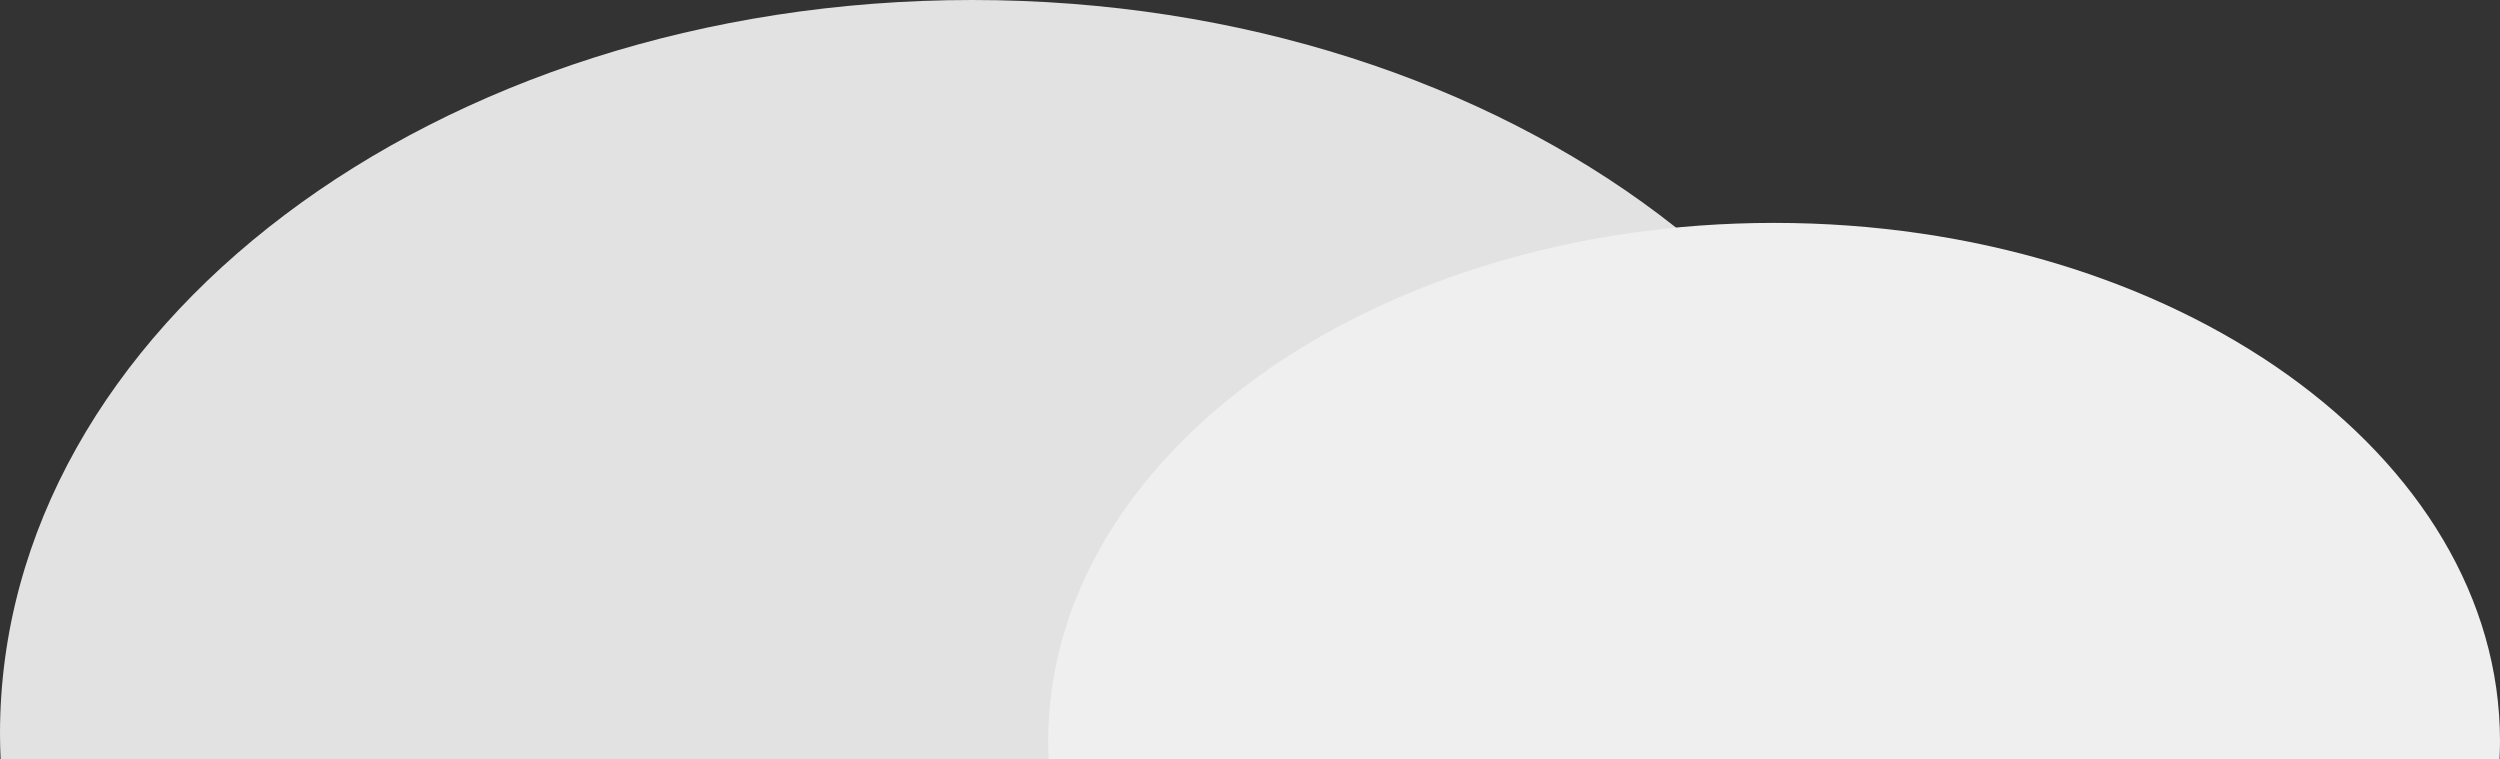 <svg xmlns="http://www.w3.org/2000/svg" viewBox="0 0 1081.93 328.47"><rect x="0" y="0" width="1081.93" height="328.47" fill="#333333" stroke="none"/><defs><style>.cls-1{fill:#e2e2e2;}.cls-2{fill:#efefef;}</style></defs><title>Hills</title><g id="Layer_2" data-name="Layer 2"><g id="Layer_2-2" data-name="Layer 2"><path class="cls-1" d="M841.15,328.47c.17-3.64.28-7.29.28-11C841.43,142.15,653.07,0,420.72,0S0,142.15,0,317.51c0,3.67.11,7.32.28,11Z"/><path class="cls-2" d="M1081.72,328.47c.12-2.57.21-5.15.21-7.74,0-123.86-140.65-224.27-314.15-224.27S453.63,196.87,453.63,320.73c0,2.59.08,5.17.21,7.74Z"/></g></g></svg>